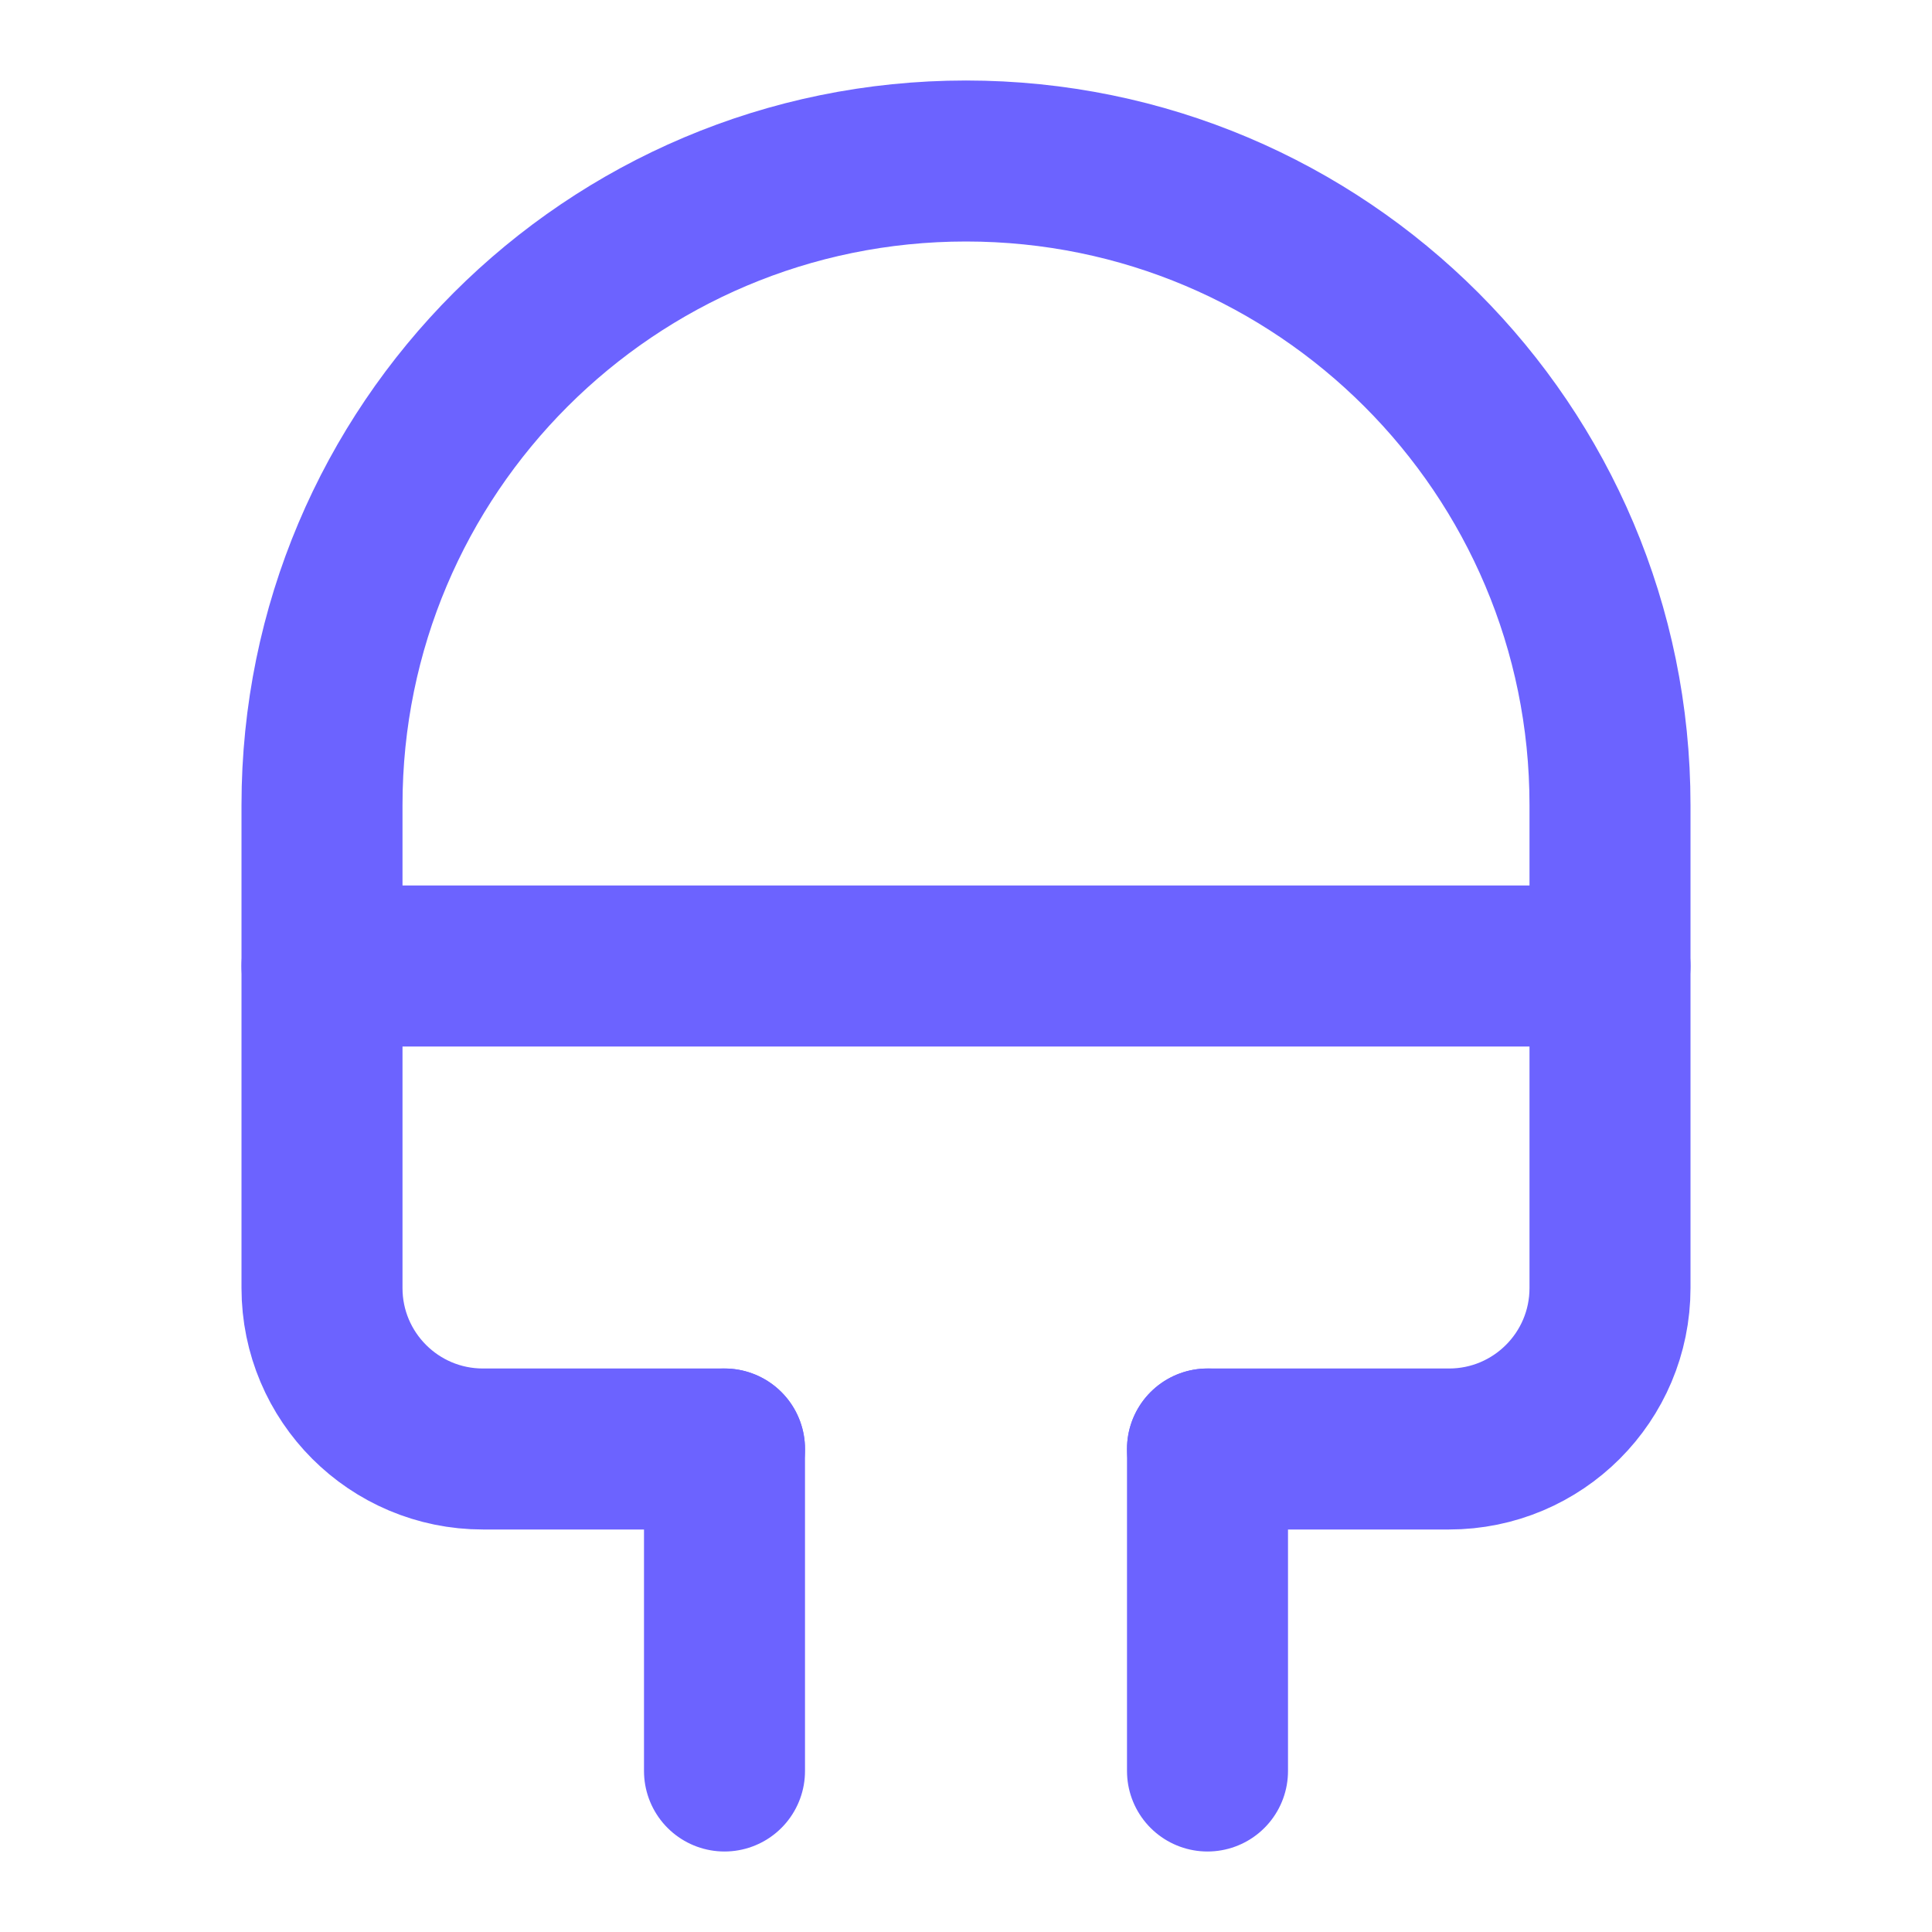 <?xml version="1.0" encoding="UTF-8"?>
<svg width="24" height="24" viewBox="0 0 24 24" fill="none" xmlns="http://www.w3.org/2000/svg">
    <path d="M20 12V16C20 17.105 19.105 18 18 18H15" stroke="#6C63FF" stroke-width="2" stroke-linecap="round" stroke-linejoin="round"/>
    <path d="M4 12V16C4 17.105 4.895 18 6 18H9" stroke="#6C63FF" stroke-width="2" stroke-linecap="round" stroke-linejoin="round"/>
    <path d="M12 2C16.418 2 20 5.582 20 10V12H4V10C4 5.582 7.582 2 12 2Z" stroke="#6C63FF" stroke-width="2" stroke-linecap="round" stroke-linejoin="round"/>
    <path d="M9 18V22" stroke="#6C63FF" stroke-width="2" stroke-linecap="round" stroke-linejoin="round"/>
    <path d="M15 18V22" stroke="#6C63FF" stroke-width="2" stroke-linecap="round" stroke-linejoin="round"/>
</svg> 